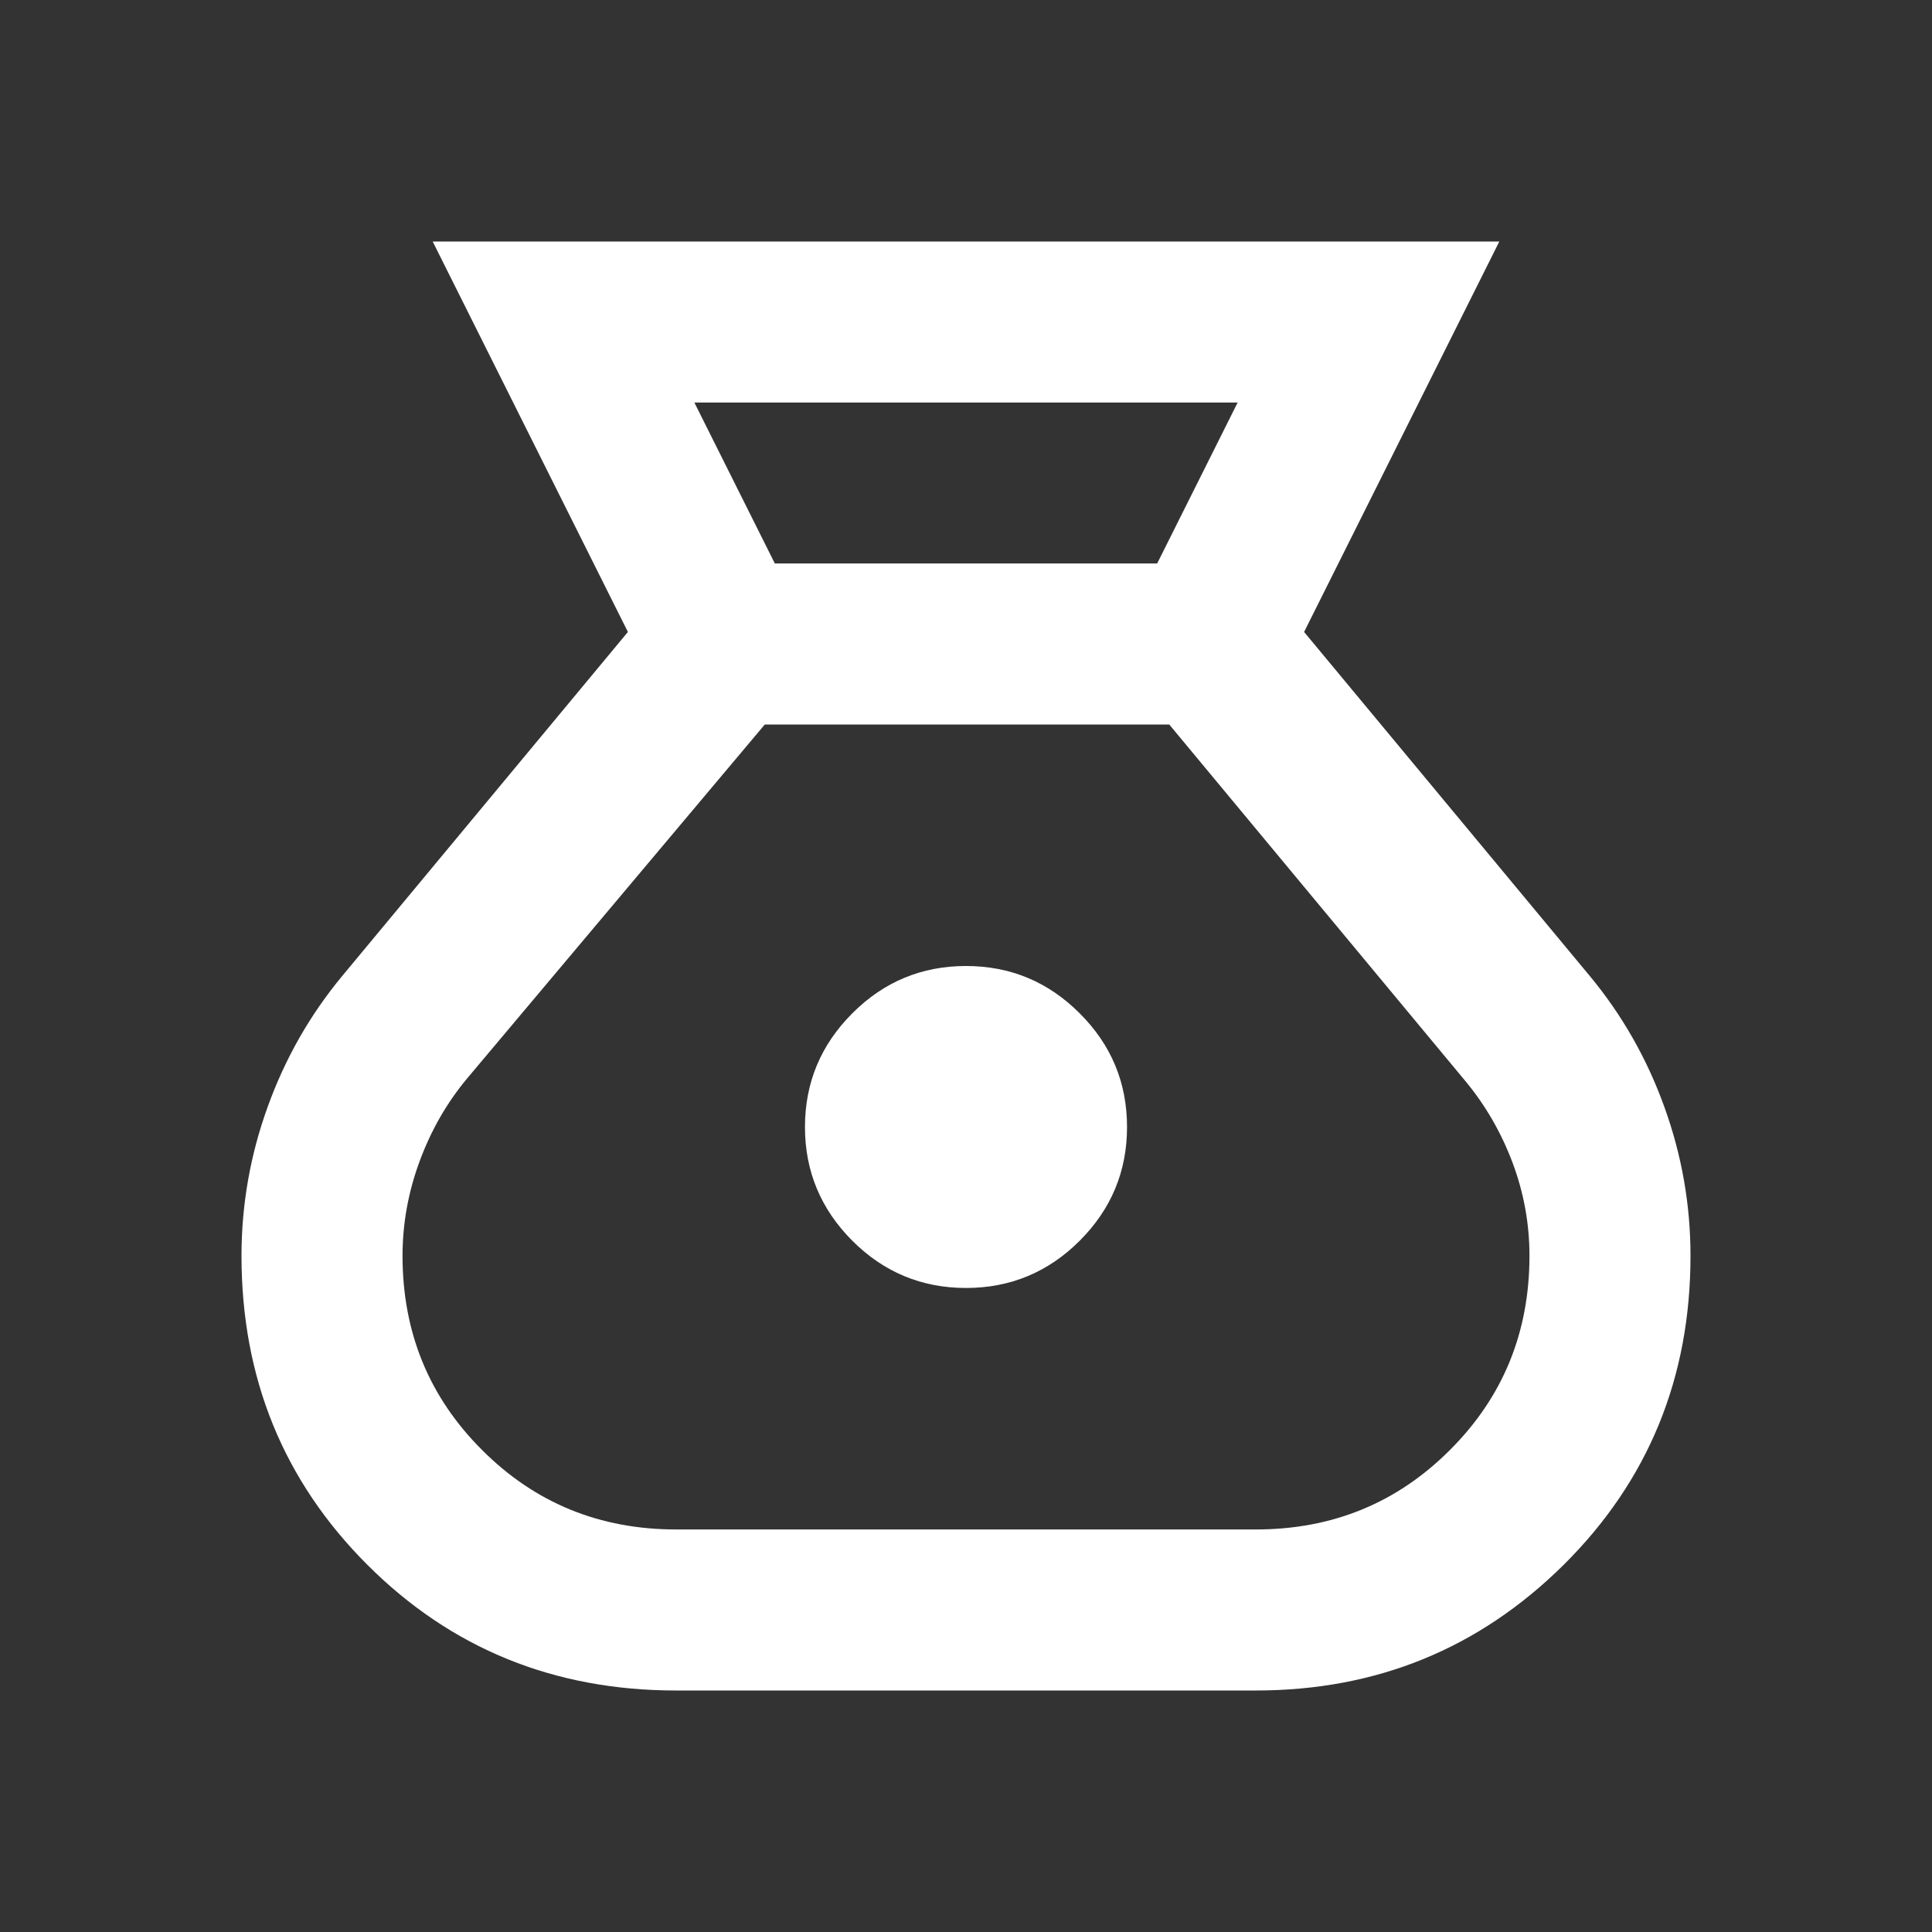 <svg width="20" height="20" viewBox="0 0 20 20" fill="none" xmlns="http://www.w3.org/2000/svg">
<rect x="0" y="0" width="20" height="20" fill="#333333" stroke="none"/>
<mask id="mask0_1680_7703" style="mask-type:alpha" maskUnits="userSpaceOnUse" x="0" y="0" width="20" height="20">
<rect width="20" height="20" fill="#D9D9D9"/>
</mask>
<g mask="url(#mask0_1680_7703)">
<path d="M7 17.5C5.736 17.5 4.67 17.066 3.802 16.198C2.934 15.33 2.5 14.264 2.5 13C2.5 12.472 2.59 11.958 2.771 11.458C2.951 10.958 3.208 10.507 3.542 10.104L6.5 6.542L4.479 2.5H15.521L13.5 6.542L16.458 10.104C16.792 10.507 17.049 10.958 17.229 11.458C17.41 11.958 17.5 12.472 17.5 13C17.5 14.264 17.062 15.33 16.188 16.198C15.312 17.066 14.25 17.5 13 17.5H7ZM10 13.333C9.542 13.333 9.149 13.17 8.823 12.844C8.497 12.517 8.333 12.125 8.333 11.667C8.333 11.208 8.497 10.816 8.823 10.49C9.149 10.163 9.542 10 10 10C10.458 10 10.851 10.163 11.177 10.49C11.504 10.816 11.667 11.208 11.667 11.667C11.667 12.125 11.504 12.517 11.177 12.844C10.851 13.17 10.458 13.333 10 13.333ZM8.021 5.833H11.979L12.812 4.167H7.188L8.021 5.833ZM7 15.833H13C13.792 15.833 14.462 15.559 15.01 15.01C15.559 14.462 15.833 13.792 15.833 13C15.833 12.667 15.774 12.344 15.656 12.031C15.538 11.719 15.375 11.438 15.167 11.188L12.104 7.5H7.917L4.833 11.167C4.625 11.417 4.462 11.701 4.344 12.021C4.226 12.34 4.167 12.667 4.167 13C4.167 13.792 4.441 14.462 4.99 15.01C5.538 15.559 6.208 15.833 7 15.833Z" fill="white"/>
</g>
</svg>

